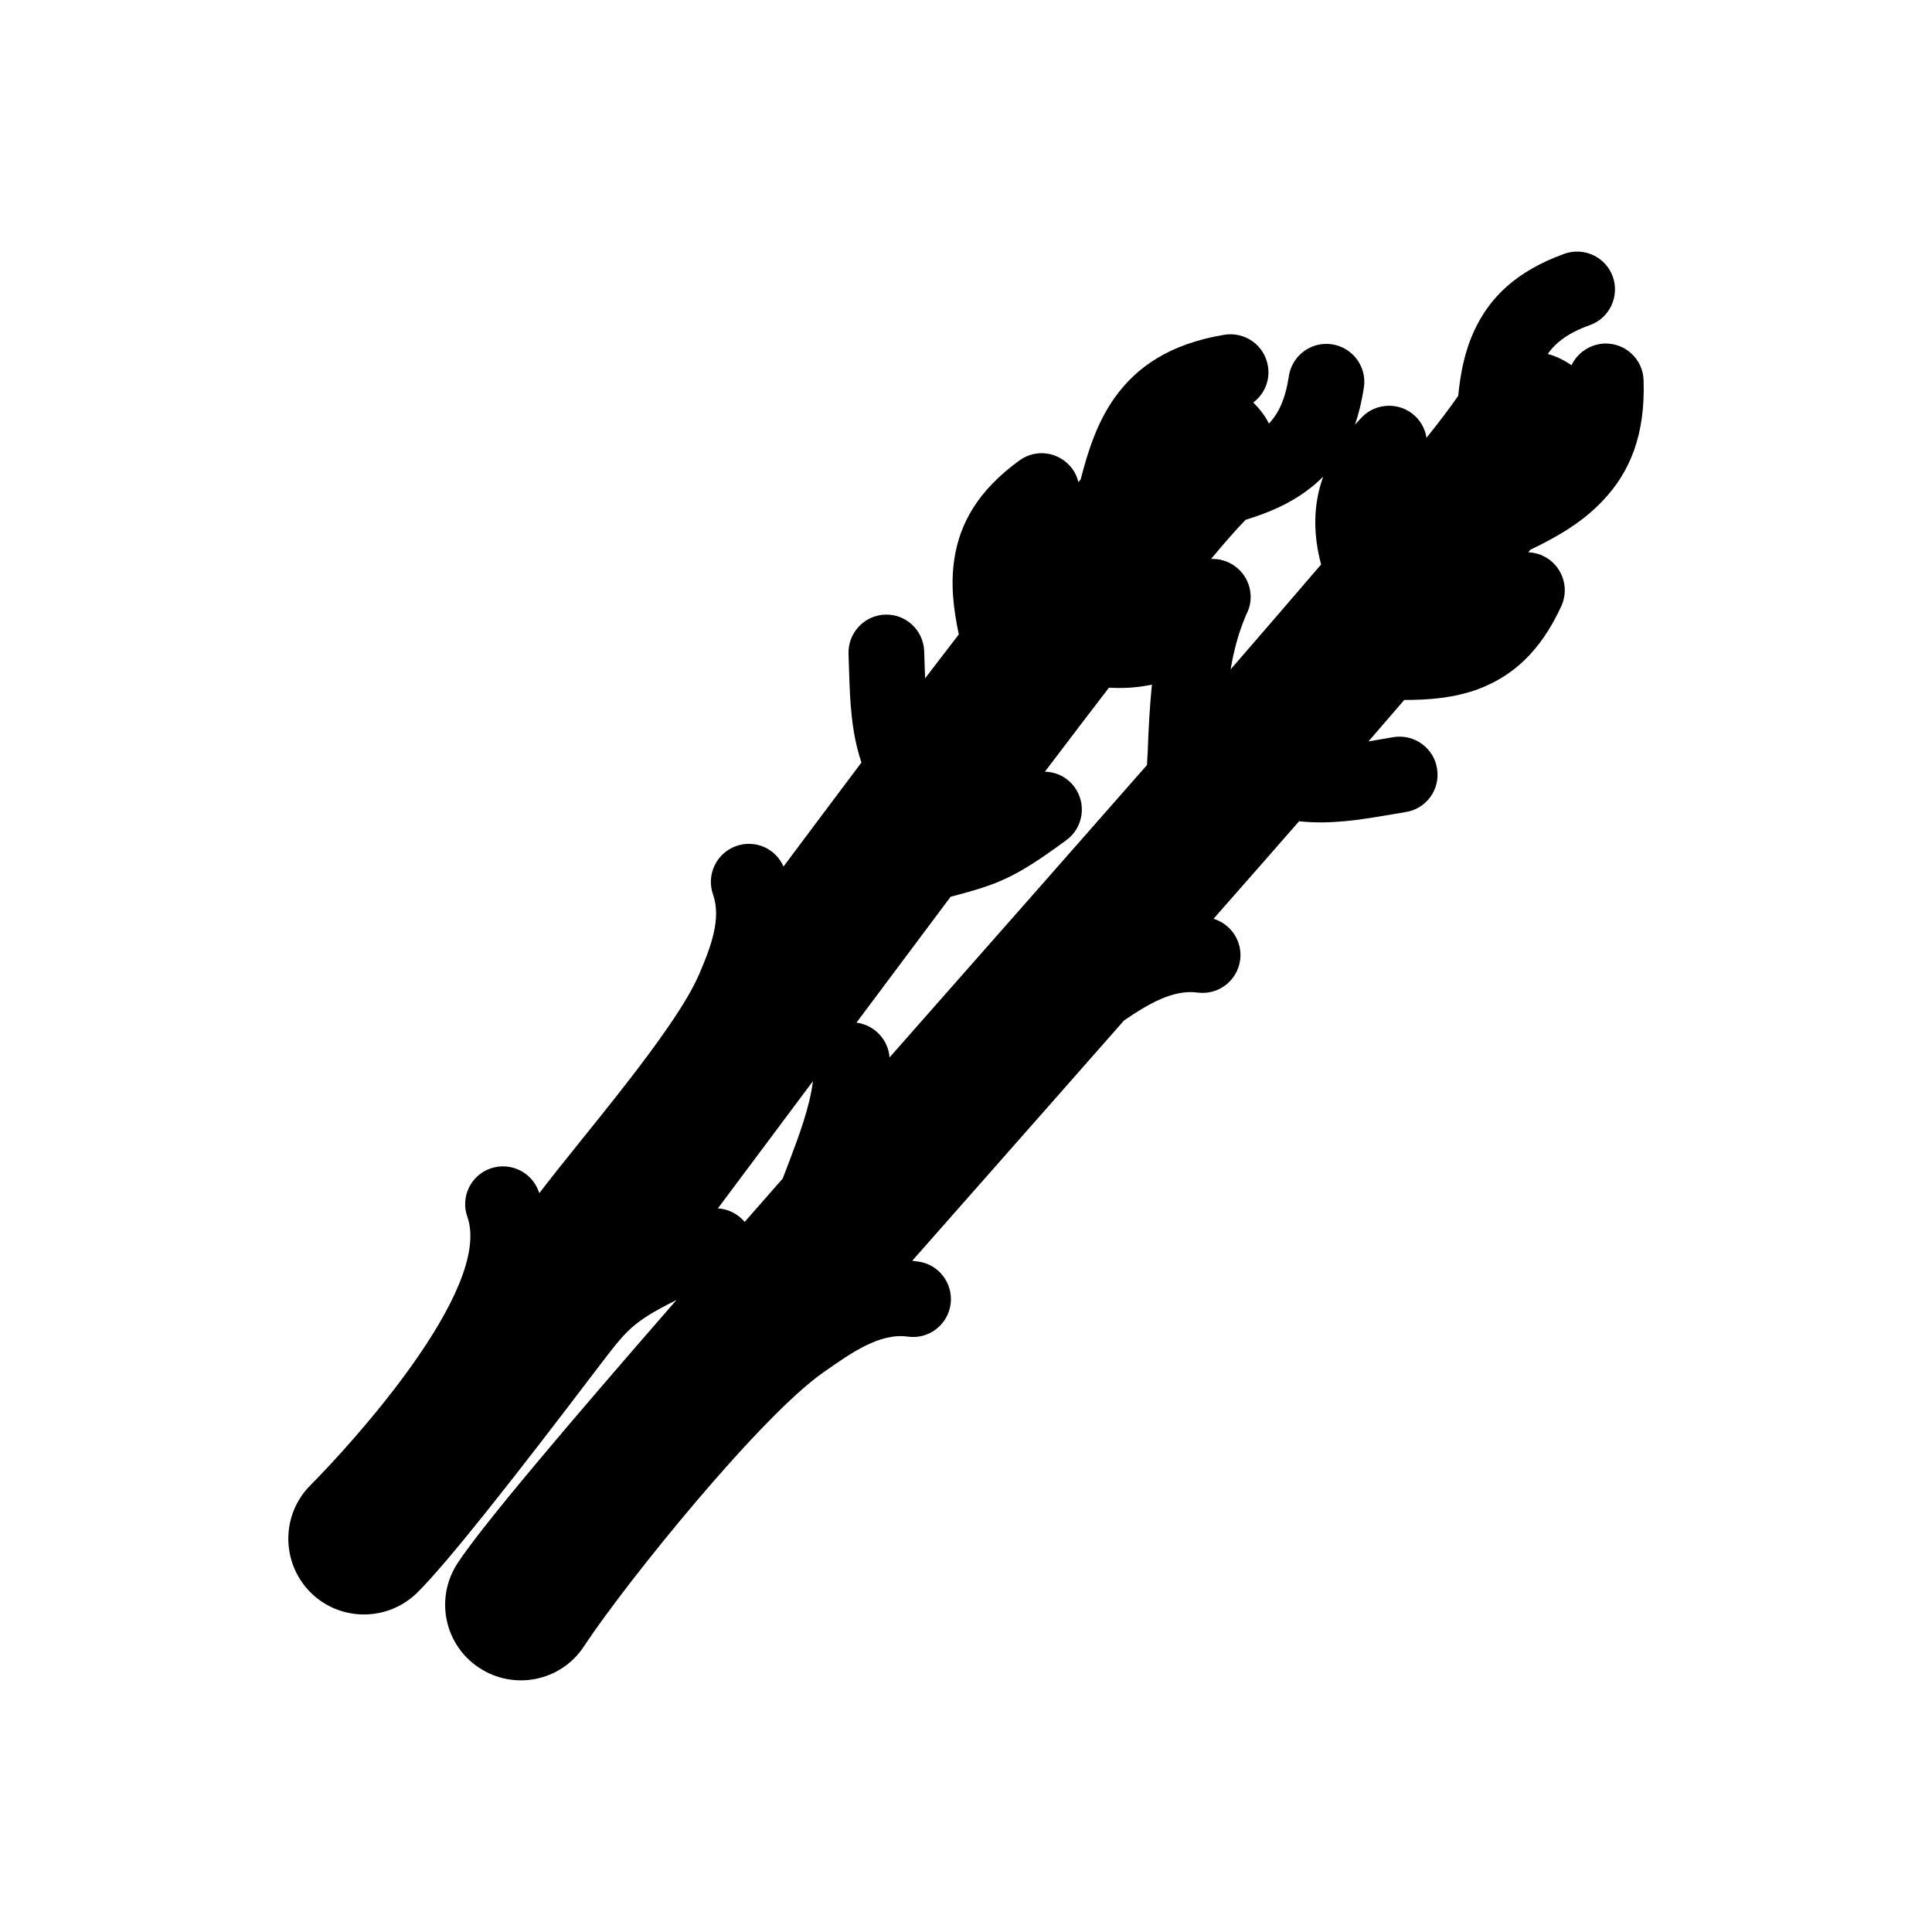 <?xml version="1.0" encoding="UTF-8"?>
<!-- Uploaded to: ICON Repo, www.iconrepo.com, Generator: ICON Repo Mixer Tools -->
<svg fill="#000000" width="800px" height="800px" version="1.1" viewBox="144 144 512 512" xmlns="http://www.w3.org/2000/svg">
 <path d="m298.78 580.26c-6.047 9.27-18.488 11.84-27.762 5.742-9.27-6.047-11.84-18.488-5.742-27.762 6.5-9.926 28.816-36.223 57.988-69.727-11.941 5.996-13.199 7.961-21.008 18.188-21.965 28.918-39.5 51.238-47.609 59.297-7.859 7.809-20.605 7.809-28.414-0.051-7.809-7.91-7.758-20.605 0.102-28.414 10.027-10.078 48.316-51.691 41.516-71.086-1.863-5.238 0.906-10.984 6.144-12.797 5.238-1.812 10.984 0.957 12.797 6.195l0.152 0.352c10.984-14.559 35.973-43.074 42.371-58.09 3.125-7.254 5.894-14.711 3.629-21.109-1.812-5.238 0.957-10.984 6.195-12.797 4.988-1.762 10.43 0.656 12.496 5.441 7.004-9.371 13.906-18.59 20.656-27.559-2.719-8.113-3.023-16.324-3.273-24.133l-0.152-4.637c-0.203-5.543 4.133-10.227 9.672-10.43 5.543-0.203 10.176 4.133 10.379 9.672l0.152 4.637 0.102 2.57 8.918-11.637c-1.41-6.75-2.215-13.301-1.16-20.102 1.461-9.371 6.246-18.035 17.23-25.996 4.484-3.273 10.73-2.266 14.008 2.215 0.805 1.059 1.309 2.266 1.613 3.527l0.605-0.707c2.016-7.859 4.434-15.164 8.969-21.613 5.894-8.262 14.66-14.309 29.07-16.727 5.492-0.906 10.68 2.769 11.586 8.262 0.656 3.828-0.957 7.508-3.879 9.672 1.715 1.762 3.023 3.324 4.133 5.594 2.57-2.621 4.383-6.551 5.289-12.496 0.805-5.492 5.894-9.32 11.387-8.516 5.492 0.805 9.32 5.894 8.516 11.387-0.555 3.68-1.359 7.004-2.367 9.926 0.555-0.605 1.109-1.258 1.762-1.914 3.777-3.981 10.176-4.18 14.207-0.352 1.664 1.613 2.672 3.629 2.973 5.742 3.727-4.637 6.551-8.414 8.414-11.133 0.605-6.098 1.715-11.891 4.332-17.434 4.031-8.613 10.984-15.566 23.781-20.203 5.238-1.863 10.984 0.855 12.848 6.047 1.863 5.238-0.855 10.984-6.047 12.848-5.691 2.016-9.117 4.637-11.184 7.656 2.469 0.656 4.231 1.613 6.297 2.973 1.562-3.273 4.887-5.594 8.766-5.742 5.543-0.152 10.176 4.18 10.328 9.723 0.504 14.559-3.68 24.336-10.629 31.738-5.391 5.793-12.043 9.672-19.398 13.199l-0.504 0.656c1.258 0.051 2.57 0.352 3.777 0.906 5.039 2.316 7.254 8.262 4.988 13.301-5.644 12.344-13.199 18.742-22.066 22.066-6.348 2.316-12.797 2.871-19.598 2.871l-9.473 10.984 6.75-1.16c5.492-0.805 10.629 2.973 11.438 8.465 0.855 5.492-2.922 10.629-8.465 11.438l-4.434 0.754c-7.508 1.258-15.367 2.57-23.68 1.664-7.305 8.363-14.914 17.027-22.672 25.844 4.637 1.41 7.707 5.996 7.055 10.934-0.754 5.492-5.793 9.371-11.336 8.613-6.5-0.855-13.098 3.074-19.445 7.406l-21.211 24.082-34.914 39.598 1.562 0.203c5.492 0.707 9.32 5.793 8.613 11.285-0.754 5.492-5.793 9.371-11.285 8.613-7.508-1.059-15.012 4.281-22.219 9.32-16.625 11.438-52.348 55.621-63.633 72.699zm42.57-112.45 10.078-11.488 1.715-4.484c2.621-6.953 5.391-14.258 6.297-21.312l-0.051 0.051-25.141 33.656c2.769 0.152 5.34 1.512 7.106 3.578zm38.391-43.578 10.832-12.293c19.398-22.016 39.094-44.336 57.383-65.191l0.203-3.578c0.203-5.793 0.504-11.738 1.109-17.734l-1.309 0.25c-3.375 0.605-6.699 0.754-10.078 0.555-5.289 6.902-10.984 14.359-16.977 22.27 3.023 0.051 5.945 1.461 7.859 4.082 3.273 4.484 2.316 10.781-2.168 14.055-13.652 10.027-17.887 11.637-30.684 15.012-8.16 10.883-16.523 22.117-24.938 33.352 4.684 0.605 8.414 4.434 8.766 9.219zm90.383-102.83c8.613-9.926 16.676-19.297 23.98-27.809-2.066-7.758-2.215-15.617 0.555-23.277-1.359 1.359-2.769 2.57-4.281 3.68-4.938 3.68-10.379 5.945-16.273 7.758-2.316 2.367-5.441 5.894-9.168 10.379 2.117-0.102 4.332 0.504 6.195 1.812 4.18 2.922 5.492 8.465 3.176 12.848-2.016 4.586-3.324 9.523-4.18 14.609z"/>
</svg>